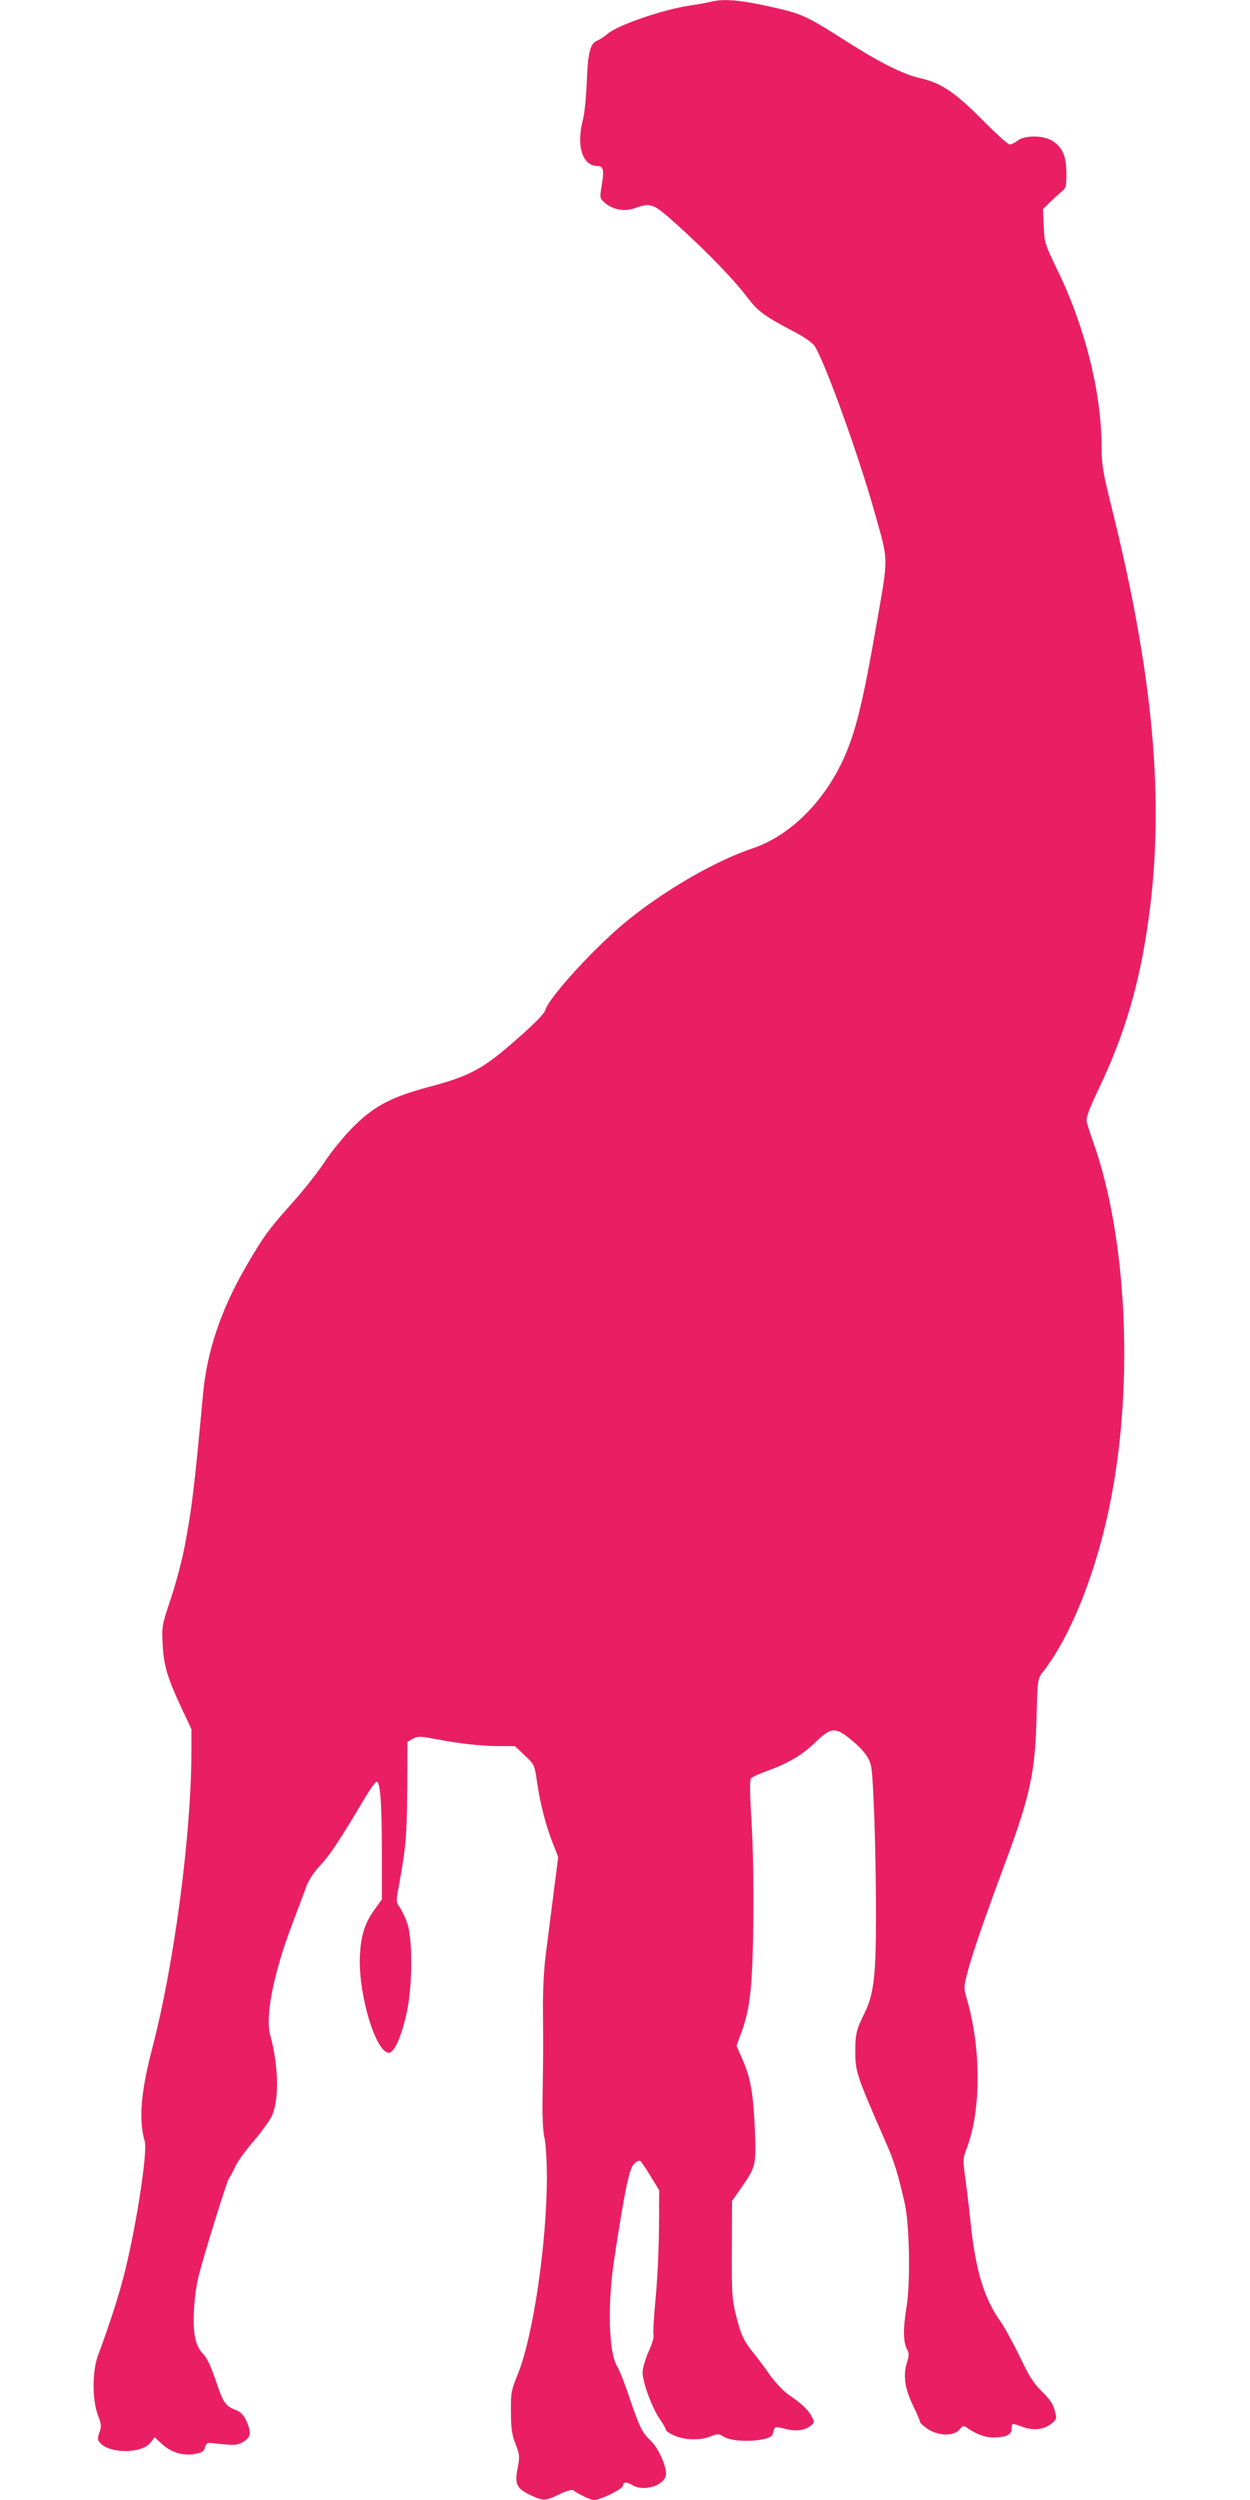 <?xml version="1.0" standalone="no"?>
<!DOCTYPE svg PUBLIC "-//W3C//DTD SVG 20010904//EN"
 "http://www.w3.org/TR/2001/REC-SVG-20010904/DTD/svg10.dtd">
<svg version="1.0" xmlns="http://www.w3.org/2000/svg"
 width="640pt" height="1280pt" viewBox="0 0 640 1280"
 preserveAspectRatio="xMidYMid meet">
<g transform="translate(0,1280) scale(0.1,-0.1)"
fill="#e91e63" stroke="none">
<path d="M3635 12790 c-16 -4 -65 -13 -108 -19 -140 -22 -368 -101 -417 -145
-14 -12 -37 -27 -52 -34 -37 -15 -48 -61 -54 -217 -3 -71 -11 -155 -19 -186
-36 -137 -3 -239 75 -239 29 0 34 -22 21 -98 -11 -66 -10 -67 14 -89 42 -37
102 -48 155 -29 84 30 94 26 220 -88 146 -131 291 -281 358 -371 55 -71 83
-92 250 -180 40 -21 81 -50 91 -64 49 -69 227 -560 310 -858 71 -253 71 -214
7 -579 -61 -352 -99 -516 -151 -642 -98 -240 -282 -429 -483 -496 -185 -62
-438 -207 -632 -363 -165 -132 -410 -399 -428 -465 -5 -18 -56 -70 -152 -154
-170 -149 -233 -182 -440 -238 -196 -52 -285 -99 -391 -205 -47 -47 -113 -128
-147 -180 -34 -52 -108 -146 -165 -209 -122 -136 -154 -181 -244 -338 -123
-215 -193 -424 -213 -637 -46 -497 -58 -594 -96 -792 -14 -71 -46 -191 -71
-265 -44 -131 -45 -138 -40 -230 5 -108 24 -170 98 -329 l49 -104 0 -113 c0
-424 -88 -1090 -200 -1519 -59 -227 -71 -367 -39 -478 15 -53 -40 -417 -101
-665 -27 -110 -76 -265 -139 -434 -29 -80 -29 -225 0 -303 18 -47 19 -59 8
-89 -10 -29 -10 -38 2 -52 48 -58 214 -58 260 0 l21 27 38 -35 c48 -44 109
-61 170 -50 36 7 45 14 50 34 5 19 12 24 31 22 119 -14 134 -13 167 7 37 24
40 47 13 107 -13 28 -28 44 -52 54 -56 22 -66 37 -104 151 -26 76 -46 118 -66
138 -19 19 -33 47 -40 82 -15 71 -6 223 20 324 34 129 143 479 154 493 6 7 20
34 32 60 12 26 55 85 95 131 40 47 82 105 93 130 37 84 33 258 -9 409 -28 98
17 323 117 583 28 74 59 157 69 184 11 30 39 72 72 107 49 52 98 127 226 342
26 44 52 81 59 83 19 7 28 -98 28 -357 l0 -245 -36 -50 c-50 -68 -71 -133 -76
-235 -11 -194 80 -500 148 -500 28 0 65 84 92 208 29 135 30 372 3 452 -10 30
-28 68 -39 84 -20 28 -20 30 -3 120 34 189 39 247 41 485 l1 243 29 16 c26 13
38 13 114 -2 130 -24 227 -35 321 -36 l86 0 50 -47 c50 -47 51 -50 63 -133 16
-113 46 -229 81 -316 l28 -72 -24 -188 c-13 -104 -31 -245 -40 -314 -10 -78
-15 -187 -14 -290 2 -199 1 -231 -2 -435 -2 -102 2 -179 10 -213 7 -30 12
-118 12 -205 -1 -334 -70 -805 -147 -998 -36 -88 -38 -100 -37 -199 0 -86 5
-116 24 -164 21 -56 22 -64 10 -124 -16 -81 -5 -103 66 -137 66 -31 76 -31
149 5 34 16 64 25 70 20 26 -20 88 -50 106 -50 34 0 149 57 149 74 0 20 17 20
50 1 62 -35 170 3 170 60 0 44 -40 131 -76 166 -46 44 -57 65 -111 222 -24 73
-53 146 -64 163 -43 70 -49 318 -14 549 53 345 76 460 100 484 12 13 27 21 33
17 5 -3 29 -38 53 -78 l44 -72 -1 -201 c-1 -110 -9 -272 -18 -359 -8 -87 -13
-168 -10 -180 3 -12 -8 -50 -26 -88 -16 -37 -30 -84 -30 -104 0 -50 47 -179
87 -238 18 -26 33 -52 33 -58 0 -5 19 -18 43 -28 52 -24 133 -26 186 -4 36 14
41 14 65 -1 53 -35 240 -26 252 11 2 8 6 20 8 28 4 11 12 11 53 1 57 -15 100
-10 132 14 22 17 22 19 8 47 -18 35 -55 70 -118 112 -26 18 -68 62 -95 99 -26
38 -64 88 -84 113 -51 62 -67 96 -92 197 -20 80 -22 111 -21 336 l1 248 40 57
c83 119 84 123 77 305 -8 189 -22 269 -64 364 l-30 69 25 68 c45 124 56 227
61 556 2 191 -1 385 -9 519 -9 146 -10 217 -3 226 5 6 39 22 75 35 114 41 183
81 251 146 81 79 104 82 176 25 66 -52 101 -95 112 -139 13 -51 26 -441 26
-767 0 -314 -11 -406 -60 -505 -40 -80 -46 -106 -46 -191 0 -108 6 -124 159
-474 40 -91 59 -152 94 -305 25 -107 30 -410 9 -535 -17 -102 -17 -176 2 -211
12 -23 12 -33 0 -73 -20 -64 -10 -132 32 -218 19 -39 35 -76 35 -82 0 -6 18
-23 41 -38 55 -36 133 -37 162 -2 15 19 21 21 35 11 48 -34 95 -52 136 -52 65
0 96 14 96 45 0 30 -1 30 59 8 56 -19 109 -12 147 20 25 22 25 25 14 66 -8 32
-27 59 -64 95 -42 41 -66 77 -115 181 -35 71 -79 152 -99 180 -83 116 -127
261 -152 500 -6 61 -18 160 -26 221 -15 105 -14 112 4 160 77 198 77 523 -2
784 -12 41 -11 53 10 130 23 89 90 282 192 556 126 339 152 461 159 734 5 205
6 205 33 240 145 185 279 525 349 890 116 601 79 1336 -89 1815 -18 50 -34
101 -37 115 -3 17 17 69 60 160 134 279 211 539 257 870 85 603 26 1256 -191
2122 -43 175 -49 210 -49 305 -1 274 -85 611 -226 900 -64 133 -67 141 -70
225 l-4 87 33 33 c19 18 46 43 60 55 25 20 27 27 27 95 0 86 -19 132 -69 165
-45 31 -144 32 -181 3 -14 -11 -32 -20 -40 -20 -9 0 -73 58 -143 129 -138 139
-209 187 -317 211 -84 19 -203 78 -371 185 -197 126 -230 142 -347 170 -193
45 -283 54 -357 35z"/>
</g>
</svg>
